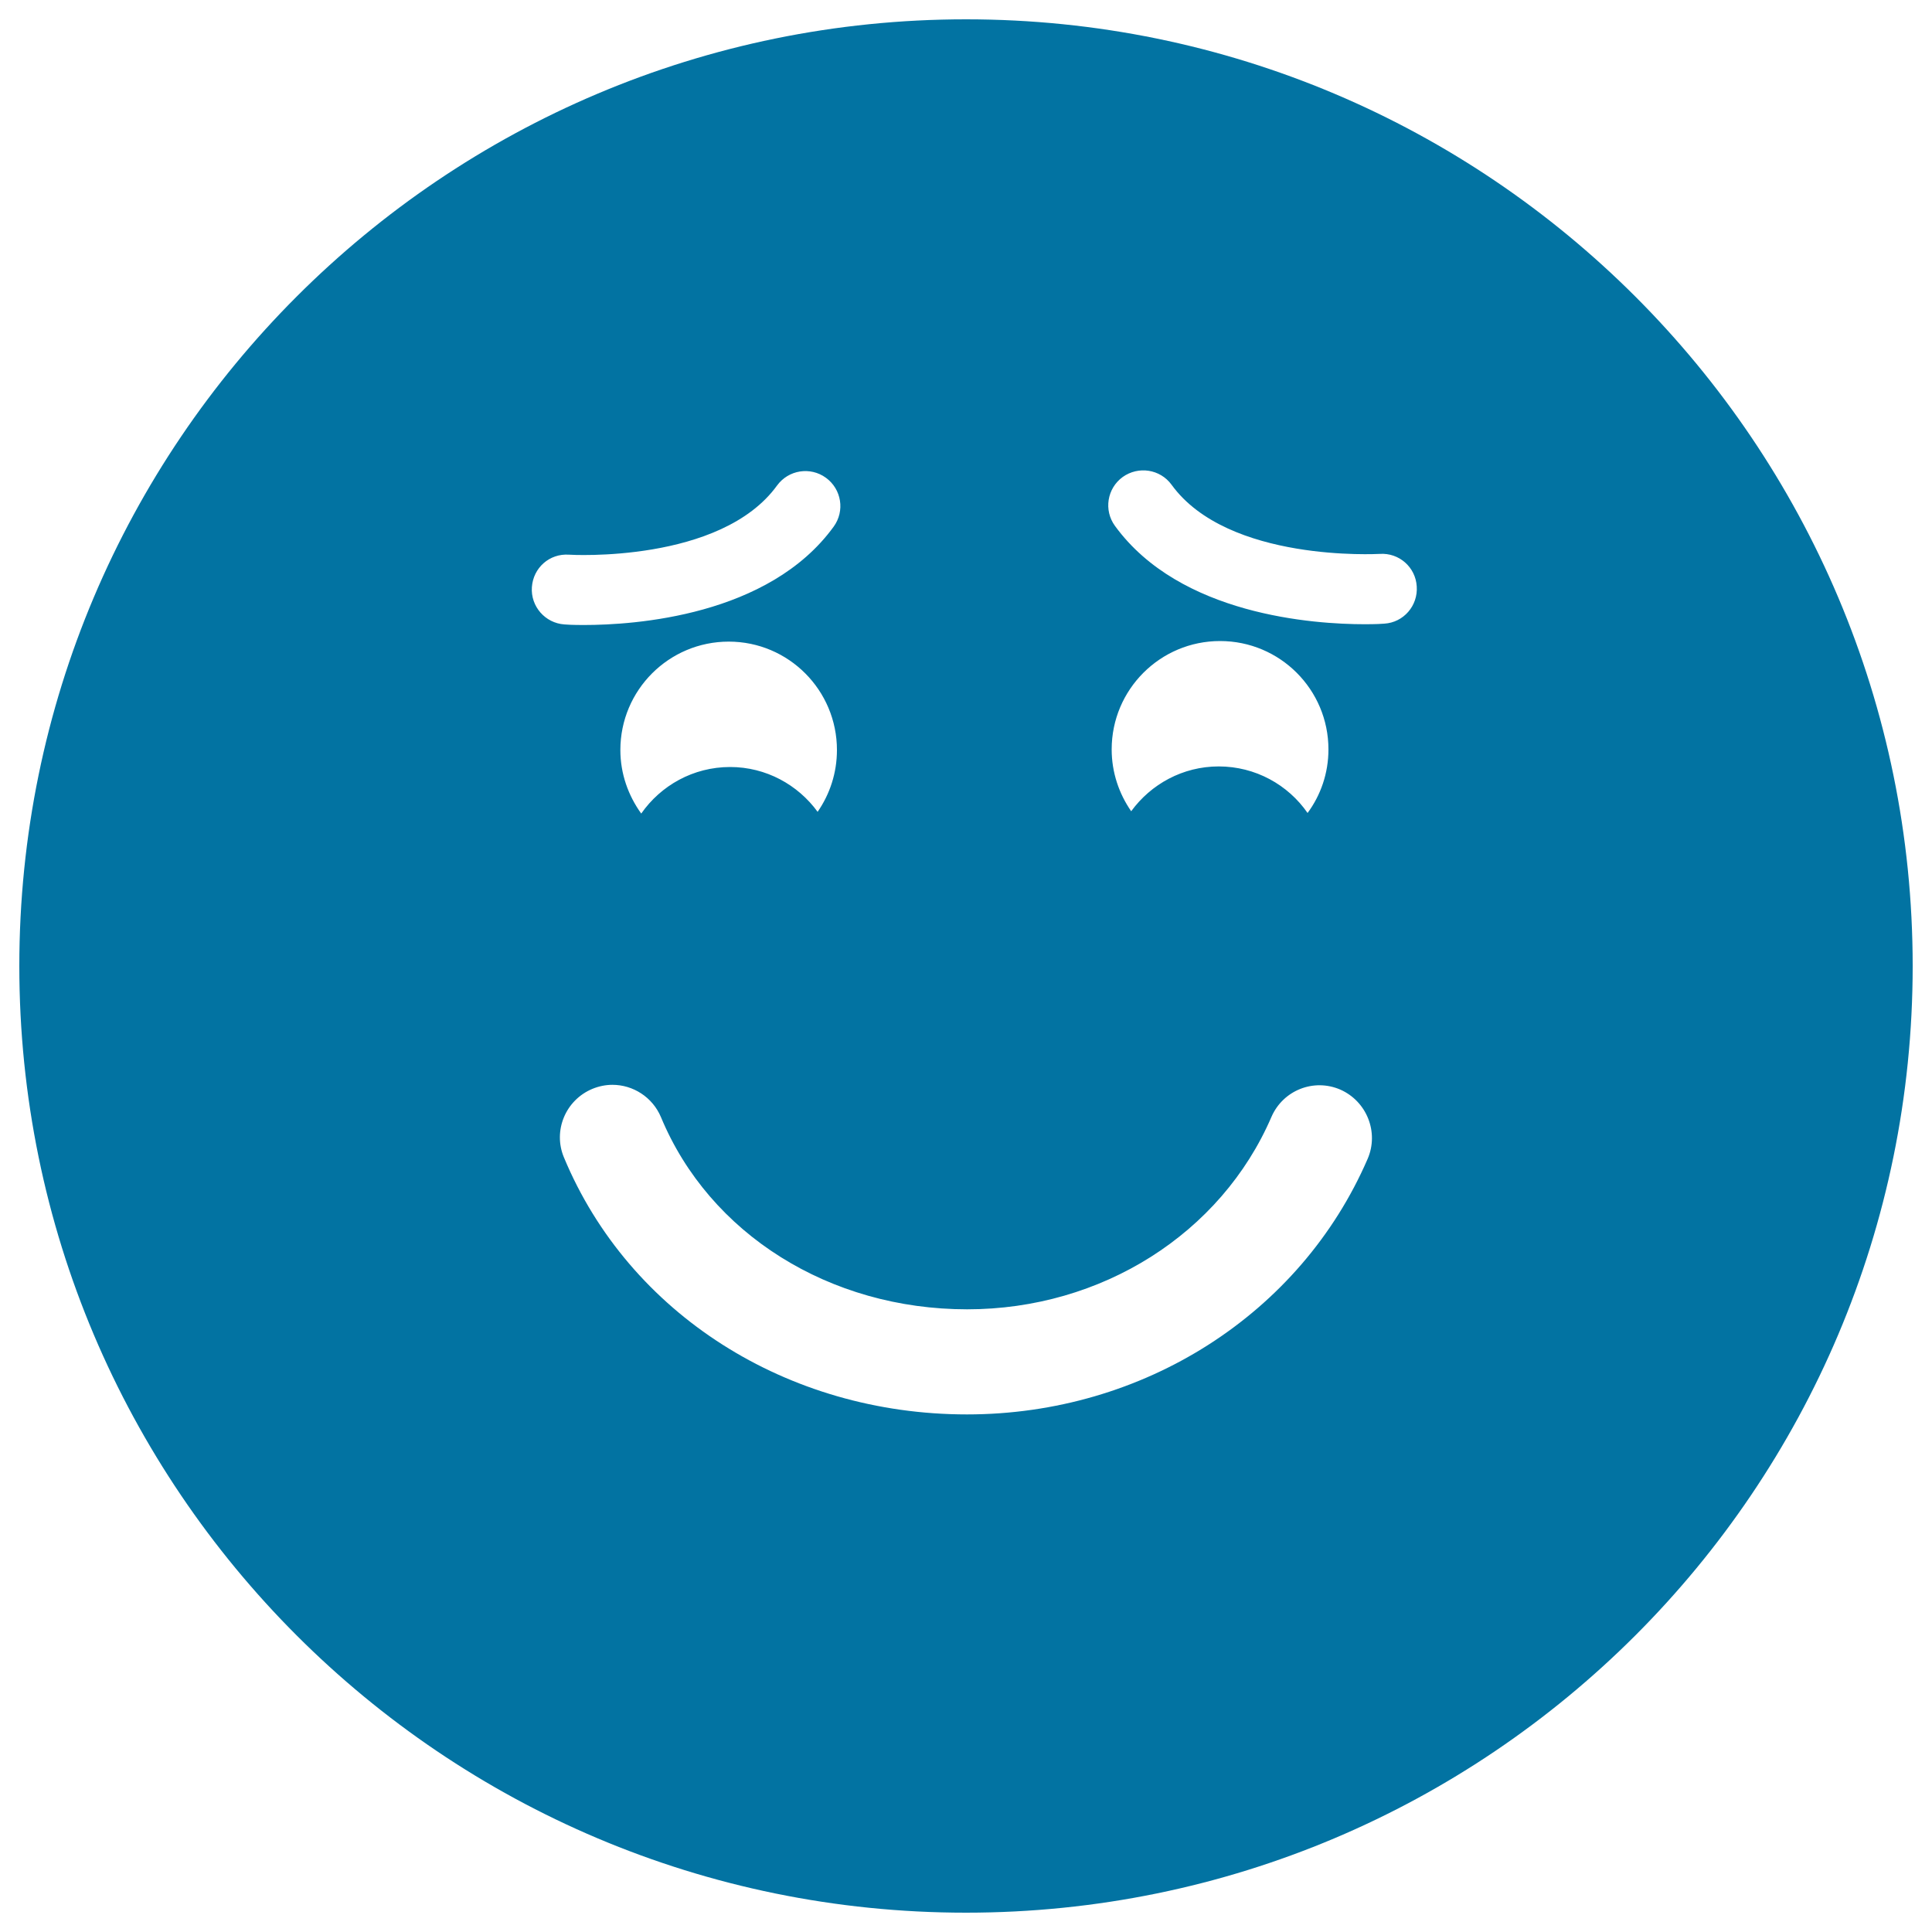 <svg xmlns="http://www.w3.org/2000/svg" viewBox="0 0 1000 1000" style="fill:#0273a2">
<title>Smiling Emoticon With Raised Eyebrows And Closed Eyes SVG icon</title>
<g><g><path d="M500,10C229.4,10,10,229.4,10,500s219.4,490,490,490c270.6,0,490-219.4,490-490S770.6,10,500,10z M275.3,303.9c0.7-10,9.1-17.5,19.2-16.8c0.8,0.1,78.5,4.5,107.7-35.8c5.9-8.1,17.2-9.9,25.3-4c8.1,5.9,9.9,17.2,4,25.3c-33.6,46.3-103.1,50.9-129.3,50.9c-5.8,0-9.4-0.2-10.1-0.3C282.2,322.5,274.6,313.9,275.3,303.9z M433.2,388.2c0,11.9-3.7,22.9-10,32c-10.2-14-26.7-23.2-45.3-23.2c-19.1,0-35.9,9.6-46,24.1c-6.7-9.3-10.8-20.6-10.8-32.9c0-31,25.1-56.1,56.1-56.1S433.2,357.3,433.2,388.2z M707.9,599.8c-34.8,80.4-116.1,132.3-207.4,132.3c-93.2,0-175-52.2-208.6-133c-5.8-13.8,0.8-29.7,14.7-35.5c3.4-1.4,6.9-2.1,10.4-2.1c10.6,0,20.7,6.3,25.1,16.7c25.1,60.5,87.3,99.5,158.5,99.5c69.5,0,131.4-39.1,157.5-99.6c6-13.8,21.9-20.1,35.7-14.1C707.5,570.1,713.8,586.1,707.9,599.8z M575.4,387.9c0-31,25.1-56.1,56.1-56.1c31,0,56.1,25.1,56.1,56.1c0,12.3-4,23.7-10.8,32.9c-10.1-14.6-27-24.1-46-24.1c-18.6,0-35.1,9.2-45.3,23.2C579.2,410.8,575.4,399.8,575.4,387.9z M716.5,322.8c-0.7,0.1-4.4,0.3-10.1,0.3c-26.2,0-95.6-4.6-129.3-50.9c-5.9-8.1-4.1-19.4,4-25.3c8.1-5.8,19.4-4.1,25.3,4c29.2,40.3,106.9,35.8,107.7,35.8c10.1-0.7,18.6,6.9,19.2,16.8C734,313.5,726.5,322.2,716.5,322.8z"/></g></g>
</svg>